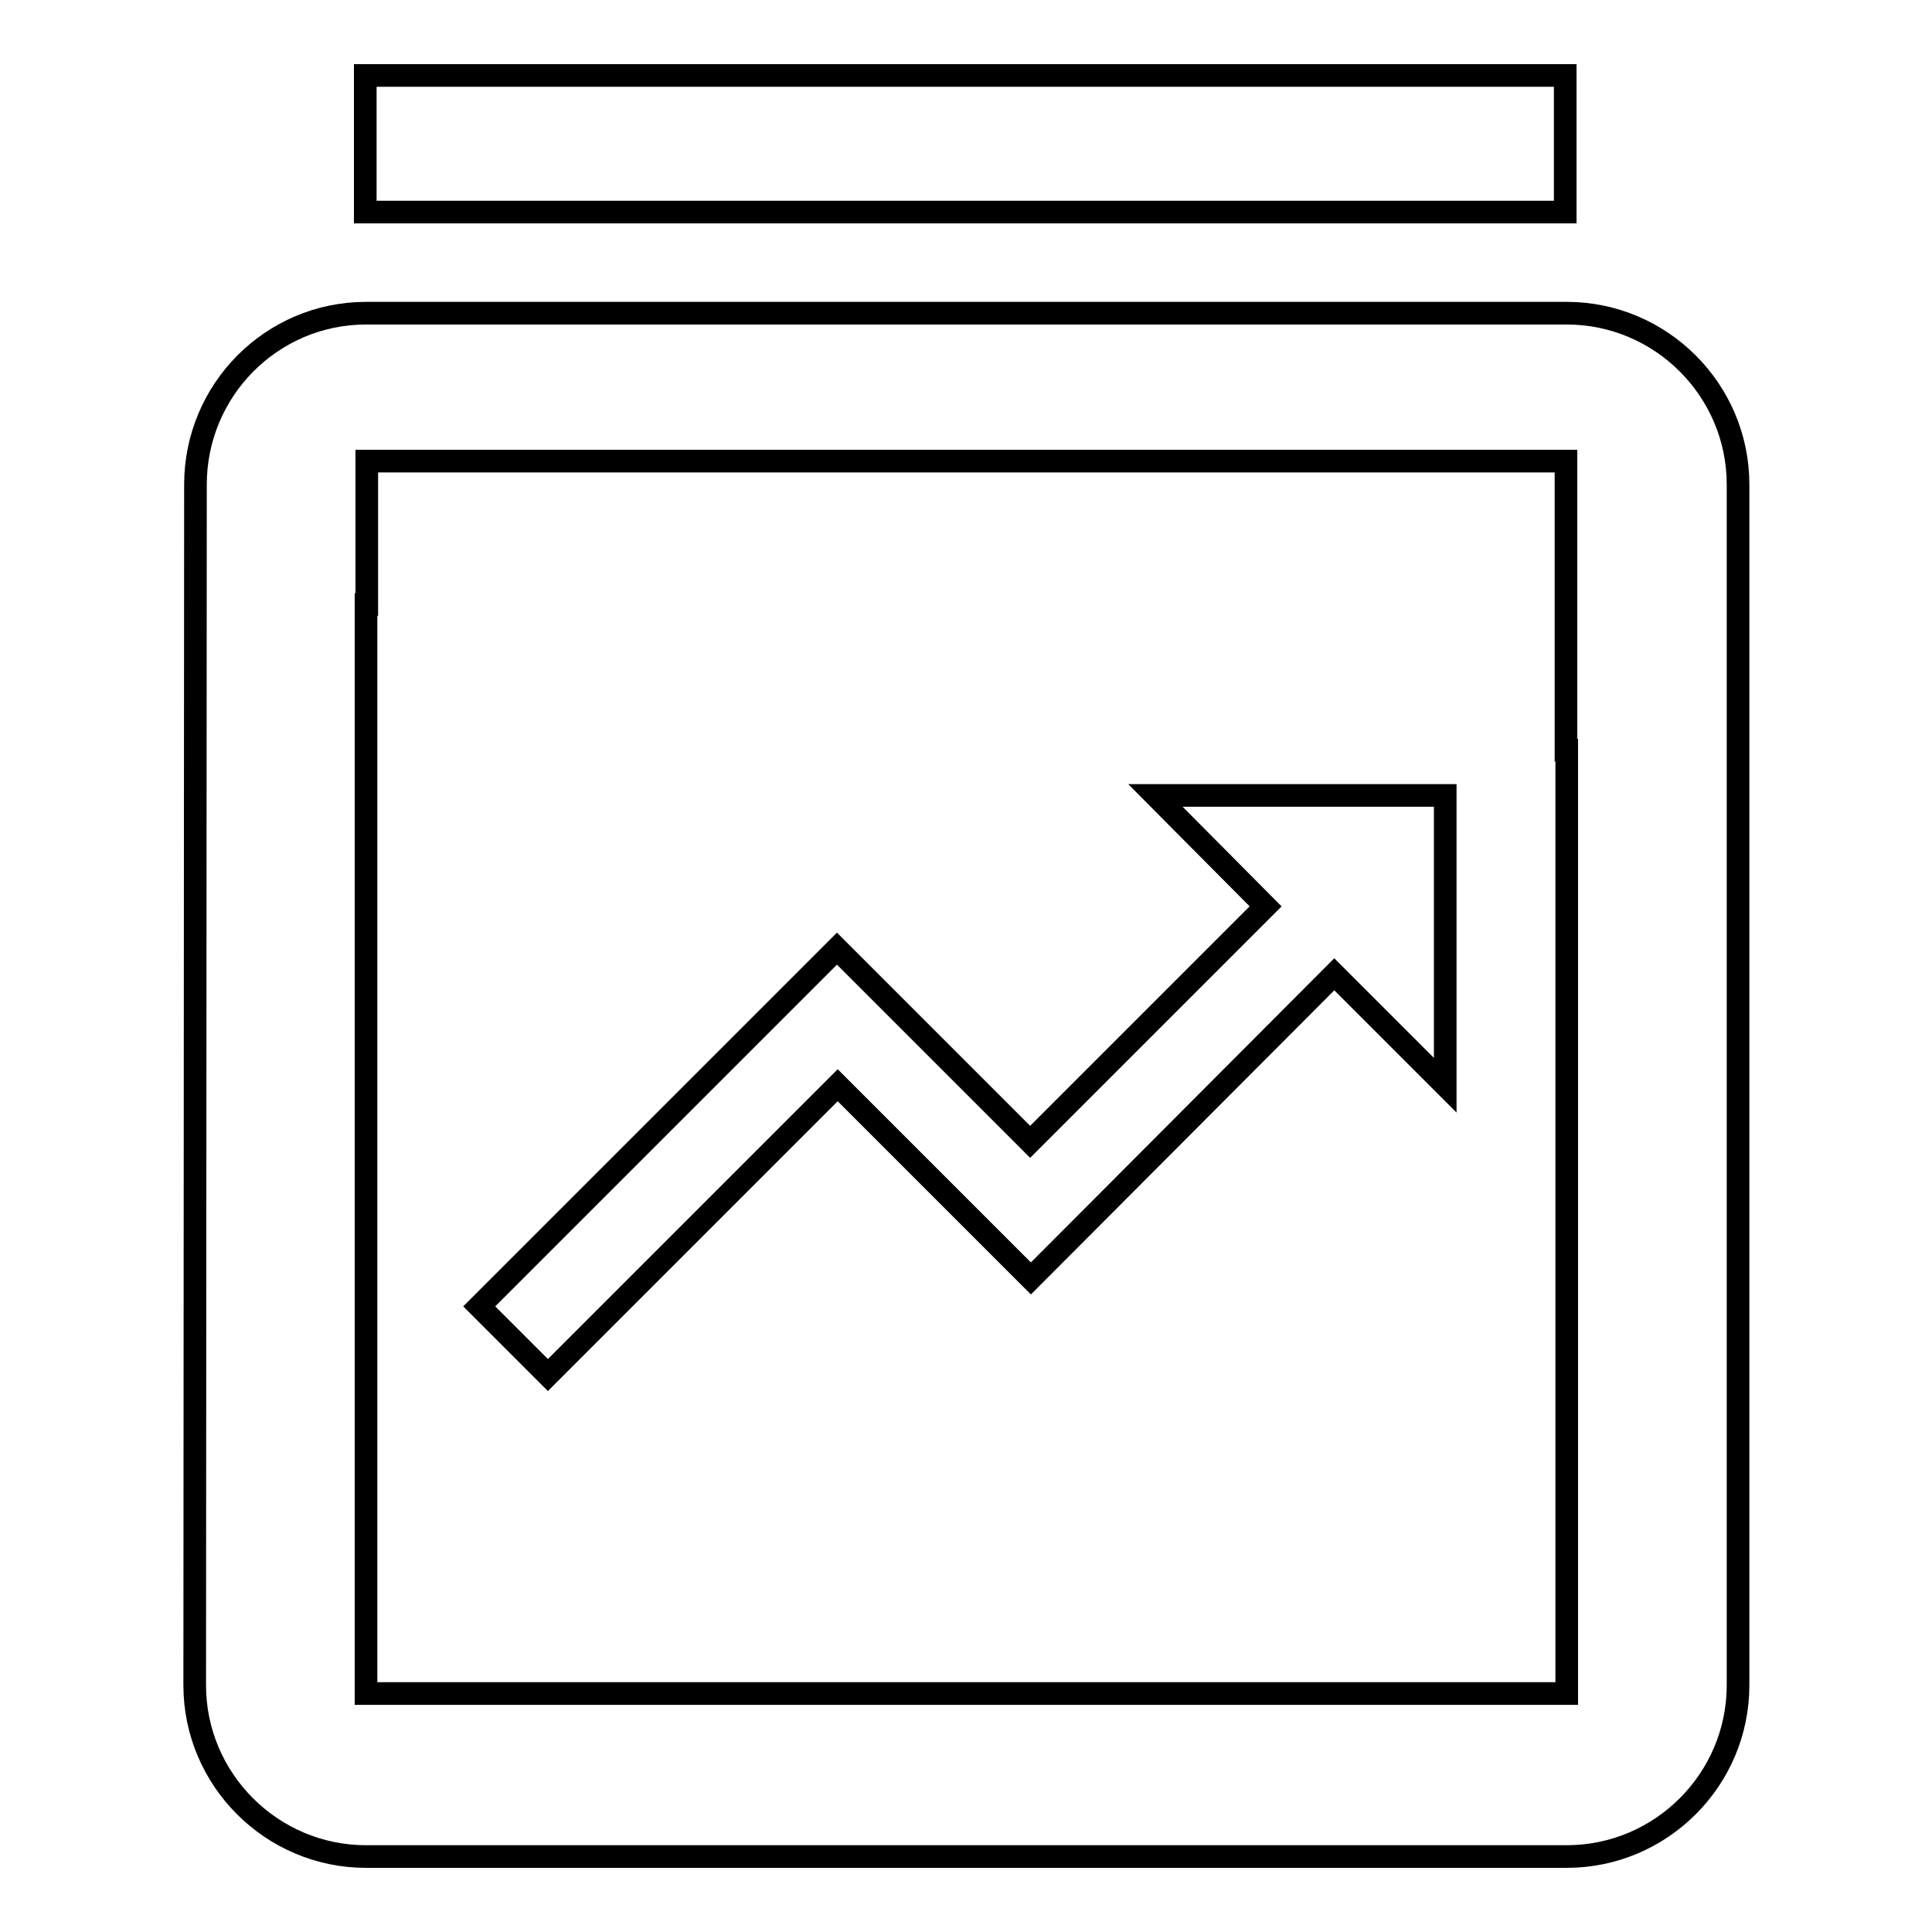 <?xml version="1.0" encoding="utf-8"?>
<!-- Svg Vector Icons : http://www.onlinewebfonts.com/icon -->
<!DOCTYPE svg PUBLIC "-//W3C//DTD SVG 1.1//EN" "http://www.w3.org/Graphics/SVG/1.1/DTD/svg11.dtd">
<svg version="1.1" xmlns="http://www.w3.org/2000/svg" xmlns:xlink="http://www.w3.org/1999/xlink" x="0px" y="0px" viewBox="0 0 256 256" enable-background="new 0 0 256 256" xml:space="preserve">
<g><g><path stroke-width="3" fill-opacity="0" stroke="#000000"  d="M207.6,41.5h-11.4h-22.7h-34h-22.9h-34H59.8H48.5c-12.5,0-22.6,10.2-22.6,22.7l-0.1,159.1c0,12.5,10.2,22.7,22.7,22.7h159.1c12.5,0,22.7-10.2,22.7-22.7V64.2C230.3,51.7,220.1,41.5,207.6,41.5z M207.6,224.4H48.5V100.6v-1.3V80.1h0.1v-19h158.9v19v1.5v17.8h0.1V224.4L207.6,224.4z"/><path stroke-width="3" fill-opacity="0" stroke="#000000"  d="M167.7,120.1l-31.2,31.2l-25.6-25.6l-47.4,47.4l9.1,9.1l38.4-38.4l25.6,25.6l40.2-40.3l14.7,14.7v-38.4h-38.4L167.7,120.1z"/><path stroke-width="3" fill-opacity="0" stroke="#000000"  d="M48.4,10h159v18.1h-159V10z"/></g></g>
</svg>